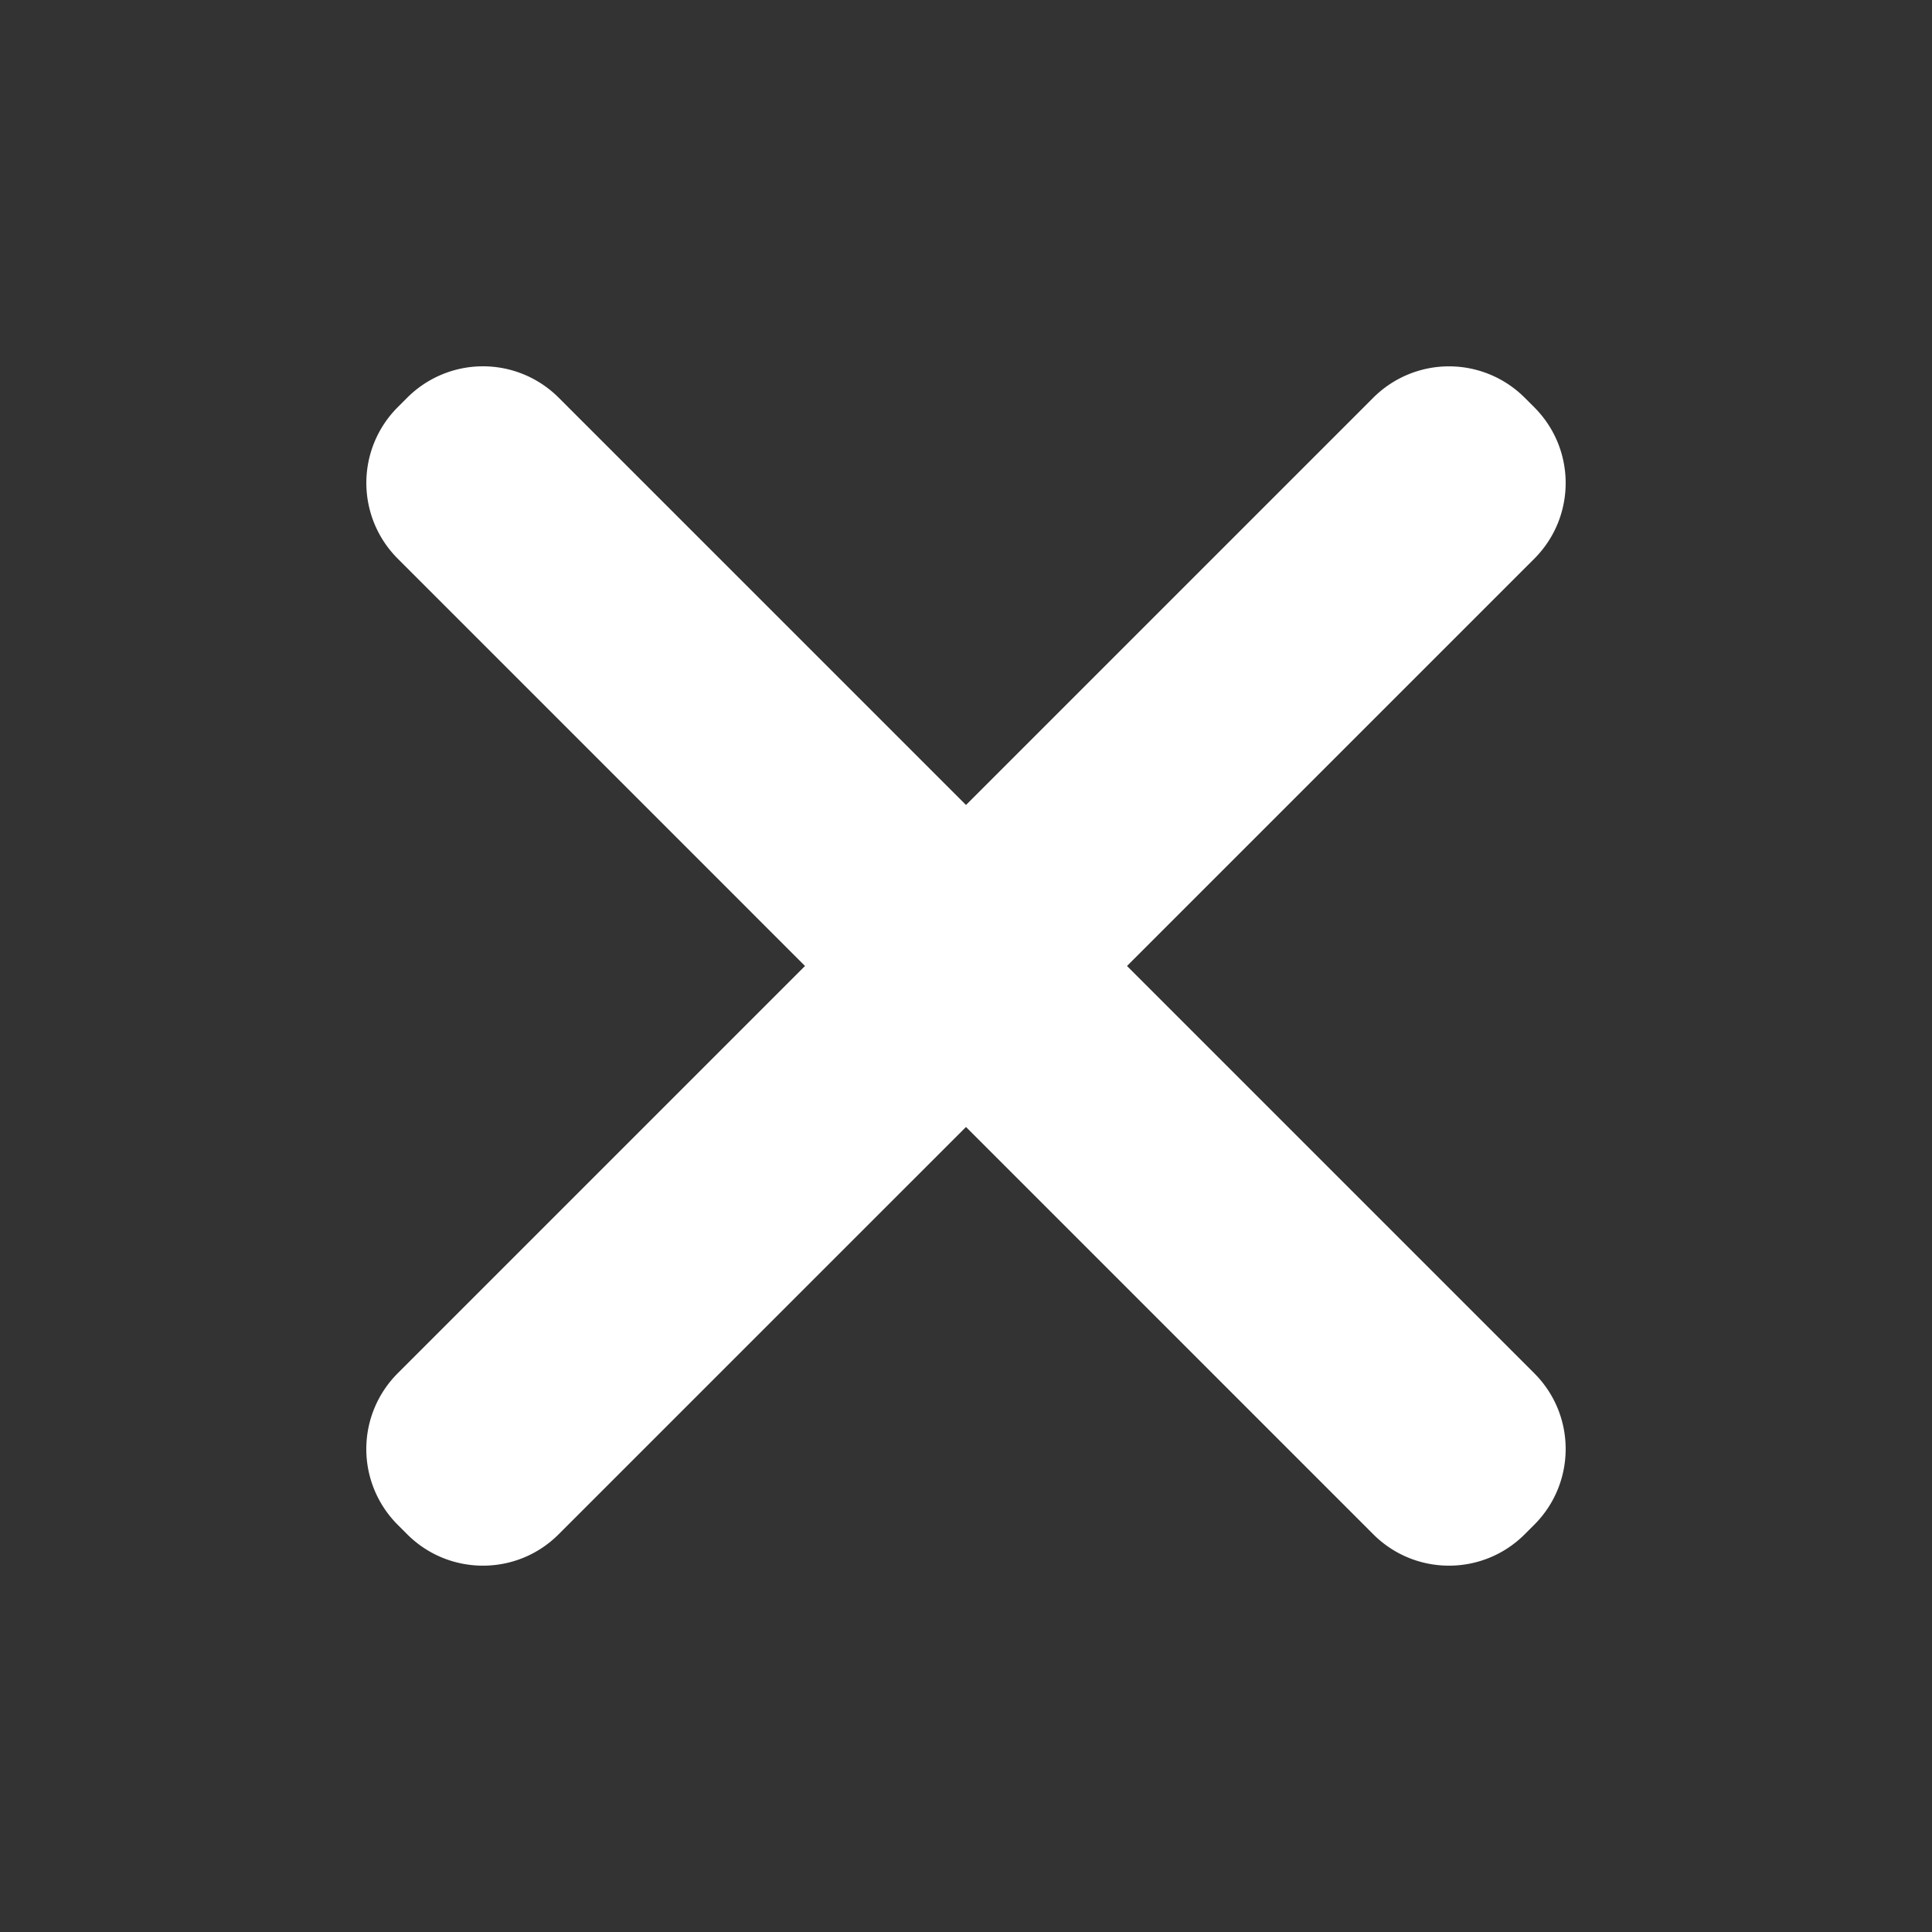 <svg width="24" height="24" fill="none" xmlns="http://www.w3.org/2000/svg"><rect width="100%" height="100%" fill="#333333" stroke="none"/><path d="m17.059 4.941-12.12 12.12a1.33 1.33 0 0 0 0 1.879l.12.12c.52.519 1.362.519 1.88 0L19.06 6.94c.519-.52.519-1.36 0-1.88l-.12-.12a1.33 1.33 0 0 0-1.88 0Z" fill="#fff"/><path d="M19.059 17.059 6.939 4.939a1.33 1.33 0 0 0-1.879 0l-.12.12a1.33 1.33 0 0 0 0 1.88L17.06 19.06c.52.519 1.36.519 1.88 0l.12-.12c.519-.52.519-1.361 0-1.88Z" fill="#fff"/></svg>